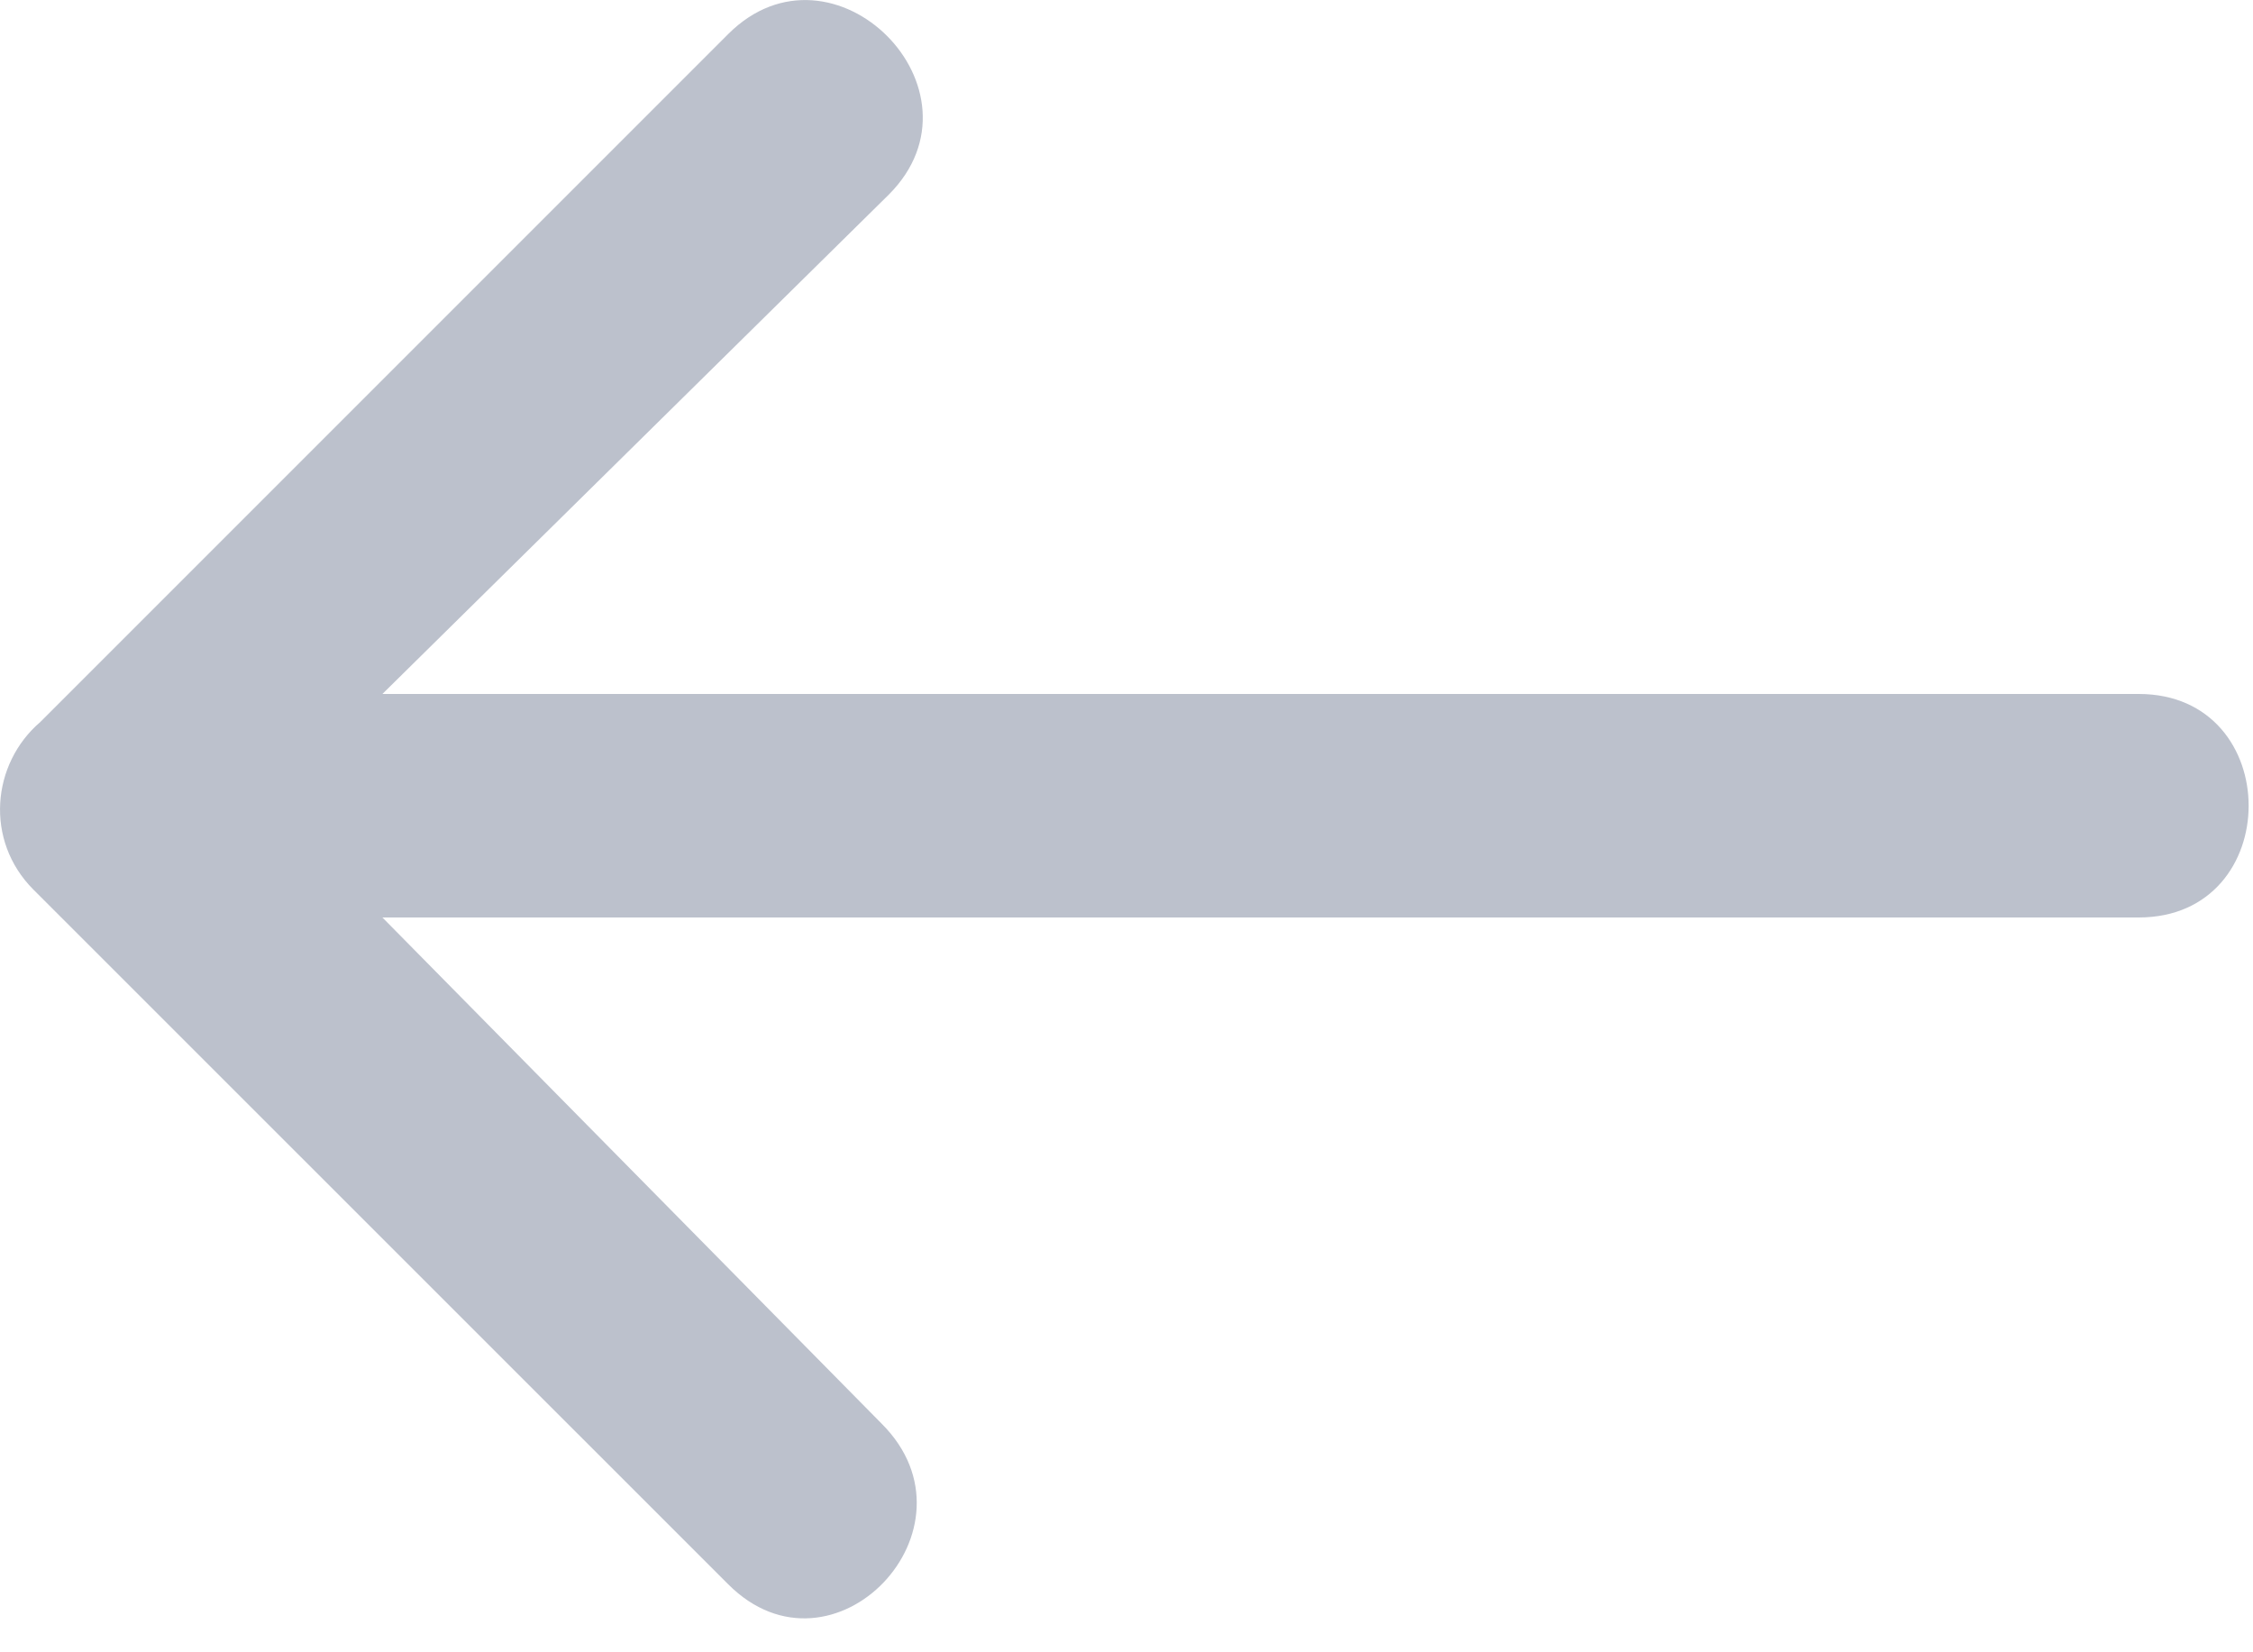 <?xml version="1.0" encoding="UTF-8"?>
<svg width="15px" height="11px" viewBox="0 0 15 11" version="1.1" xmlns="http://www.w3.org/2000/svg" xmlns:xlink="http://www.w3.org/1999/xlink">
    <!-- Generator: Sketch 62 (91390) - https://sketch.com -->
    <title>Path</title>
    <desc>Created with Sketch.</desc>
    <g id="SignUp-Flow" stroke="none" stroke-width="1" fill="none" fill-rule="evenodd">
        <g id="Profile-Step1.1" transform="translate(-290, -208)" fill="#BCC1CC">
            <path d="M292.546,214.108 L304.239,214.108 C305.215,214.108 305.215,212.62 304.239,212.62 L292.546,212.62 L295.917,209.296 C296.614,208.599 295.545,207.53 294.848,208.227 L290.269,212.806 C289.943,213.085 289.897,213.596 290.222,213.922 L294.848,218.547 C295.545,219.245 296.568,218.175 295.87,217.478 L292.546,214.108 Z" id="Path"></path>
        </g>
    </g>
</svg>